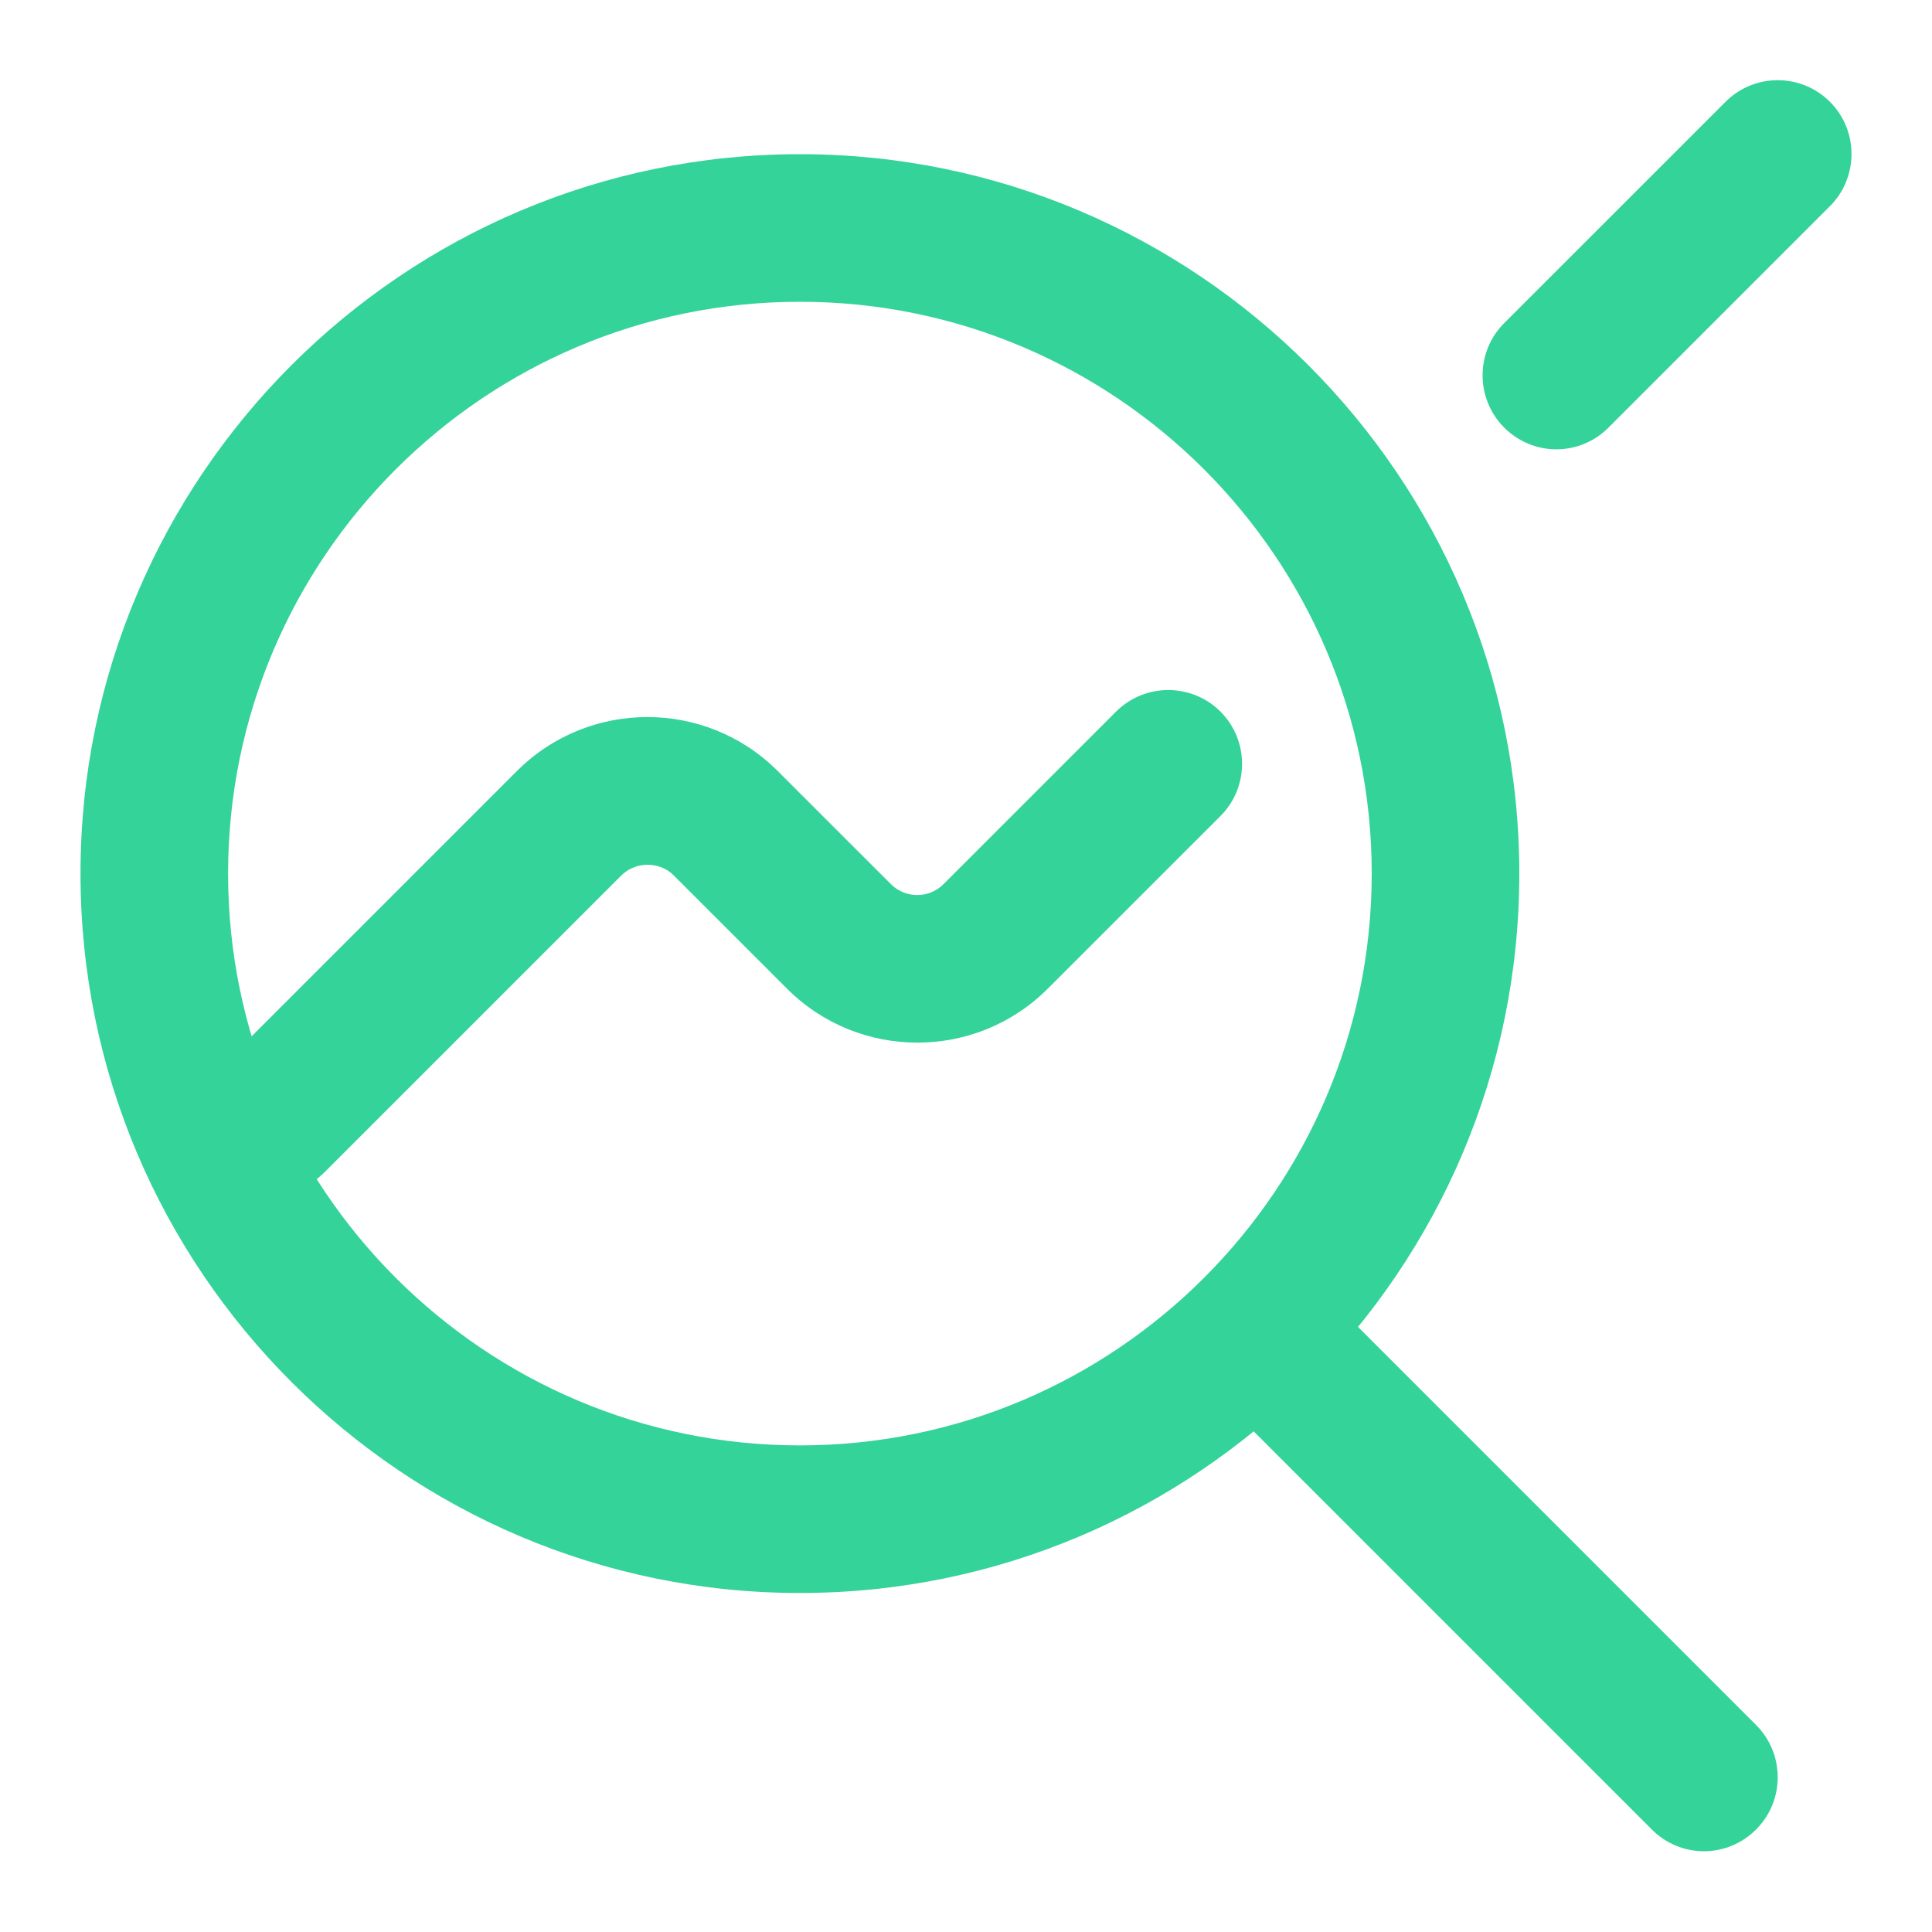 <svg width="36" height="36" viewBox="0 0 36 36" fill="none" xmlns="http://www.w3.org/2000/svg">
<path d="M14.905 29.683C7.515 29.683 1.5 23.668 1.5 16.278C1.5 8.888 7.515 2.873 14.905 2.873C22.295 2.873 28.31 8.888 28.31 16.278C28.31 23.668 22.295 29.683 14.905 29.683ZM14.905 5.623C9.027 5.623 4.25 10.4 4.25 16.278C4.25 22.155 9.027 26.933 14.905 26.933C20.782 26.933 25.56 22.155 25.56 16.278C25.56 10.4 20.782 5.623 14.905 5.623Z" fill="#34D399"/>
<path d="M31.747 34.495C31.396 34.495 31.046 34.357 30.778 34.089L23.216 26.527C22.68 25.991 22.68 25.118 23.216 24.582C23.752 24.046 24.625 24.046 25.161 24.582L32.723 32.144C33.259 32.68 33.259 33.553 32.723 34.089C32.455 34.357 32.104 34.495 31.754 34.495H31.747Z" fill="#34D399"/>
<path d="M28.997 8.372C28.647 8.372 28.296 8.235 28.028 7.967C27.492 7.43 27.492 6.557 28.028 6.021L32.153 1.897C32.689 1.36 33.562 1.36 34.098 1.897C34.634 2.433 34.634 3.306 34.098 3.842L29.973 7.967C29.705 8.235 29.355 8.372 29.004 8.372H28.997Z" fill="#34D399"/>
<path d="M5.068 22.251C4.717 22.251 4.367 22.114 4.099 21.846C3.562 21.31 3.562 20.437 4.099 19.9L9.632 14.367C10.973 13.026 13.152 13.026 14.492 14.367L16.603 16.477C16.871 16.745 17.311 16.745 17.579 16.477L20.796 13.26C21.332 12.724 22.205 12.724 22.742 13.26C23.278 13.796 23.278 14.669 22.742 15.205L19.524 18.422C18.184 19.763 16.005 19.763 14.664 18.422L12.554 16.312C12.382 16.14 12.176 16.113 12.066 16.113C11.956 16.113 11.757 16.14 11.578 16.312L6.044 21.846C5.776 22.114 5.425 22.251 5.075 22.251H5.068Z" fill="#34D399"/>
</svg>

